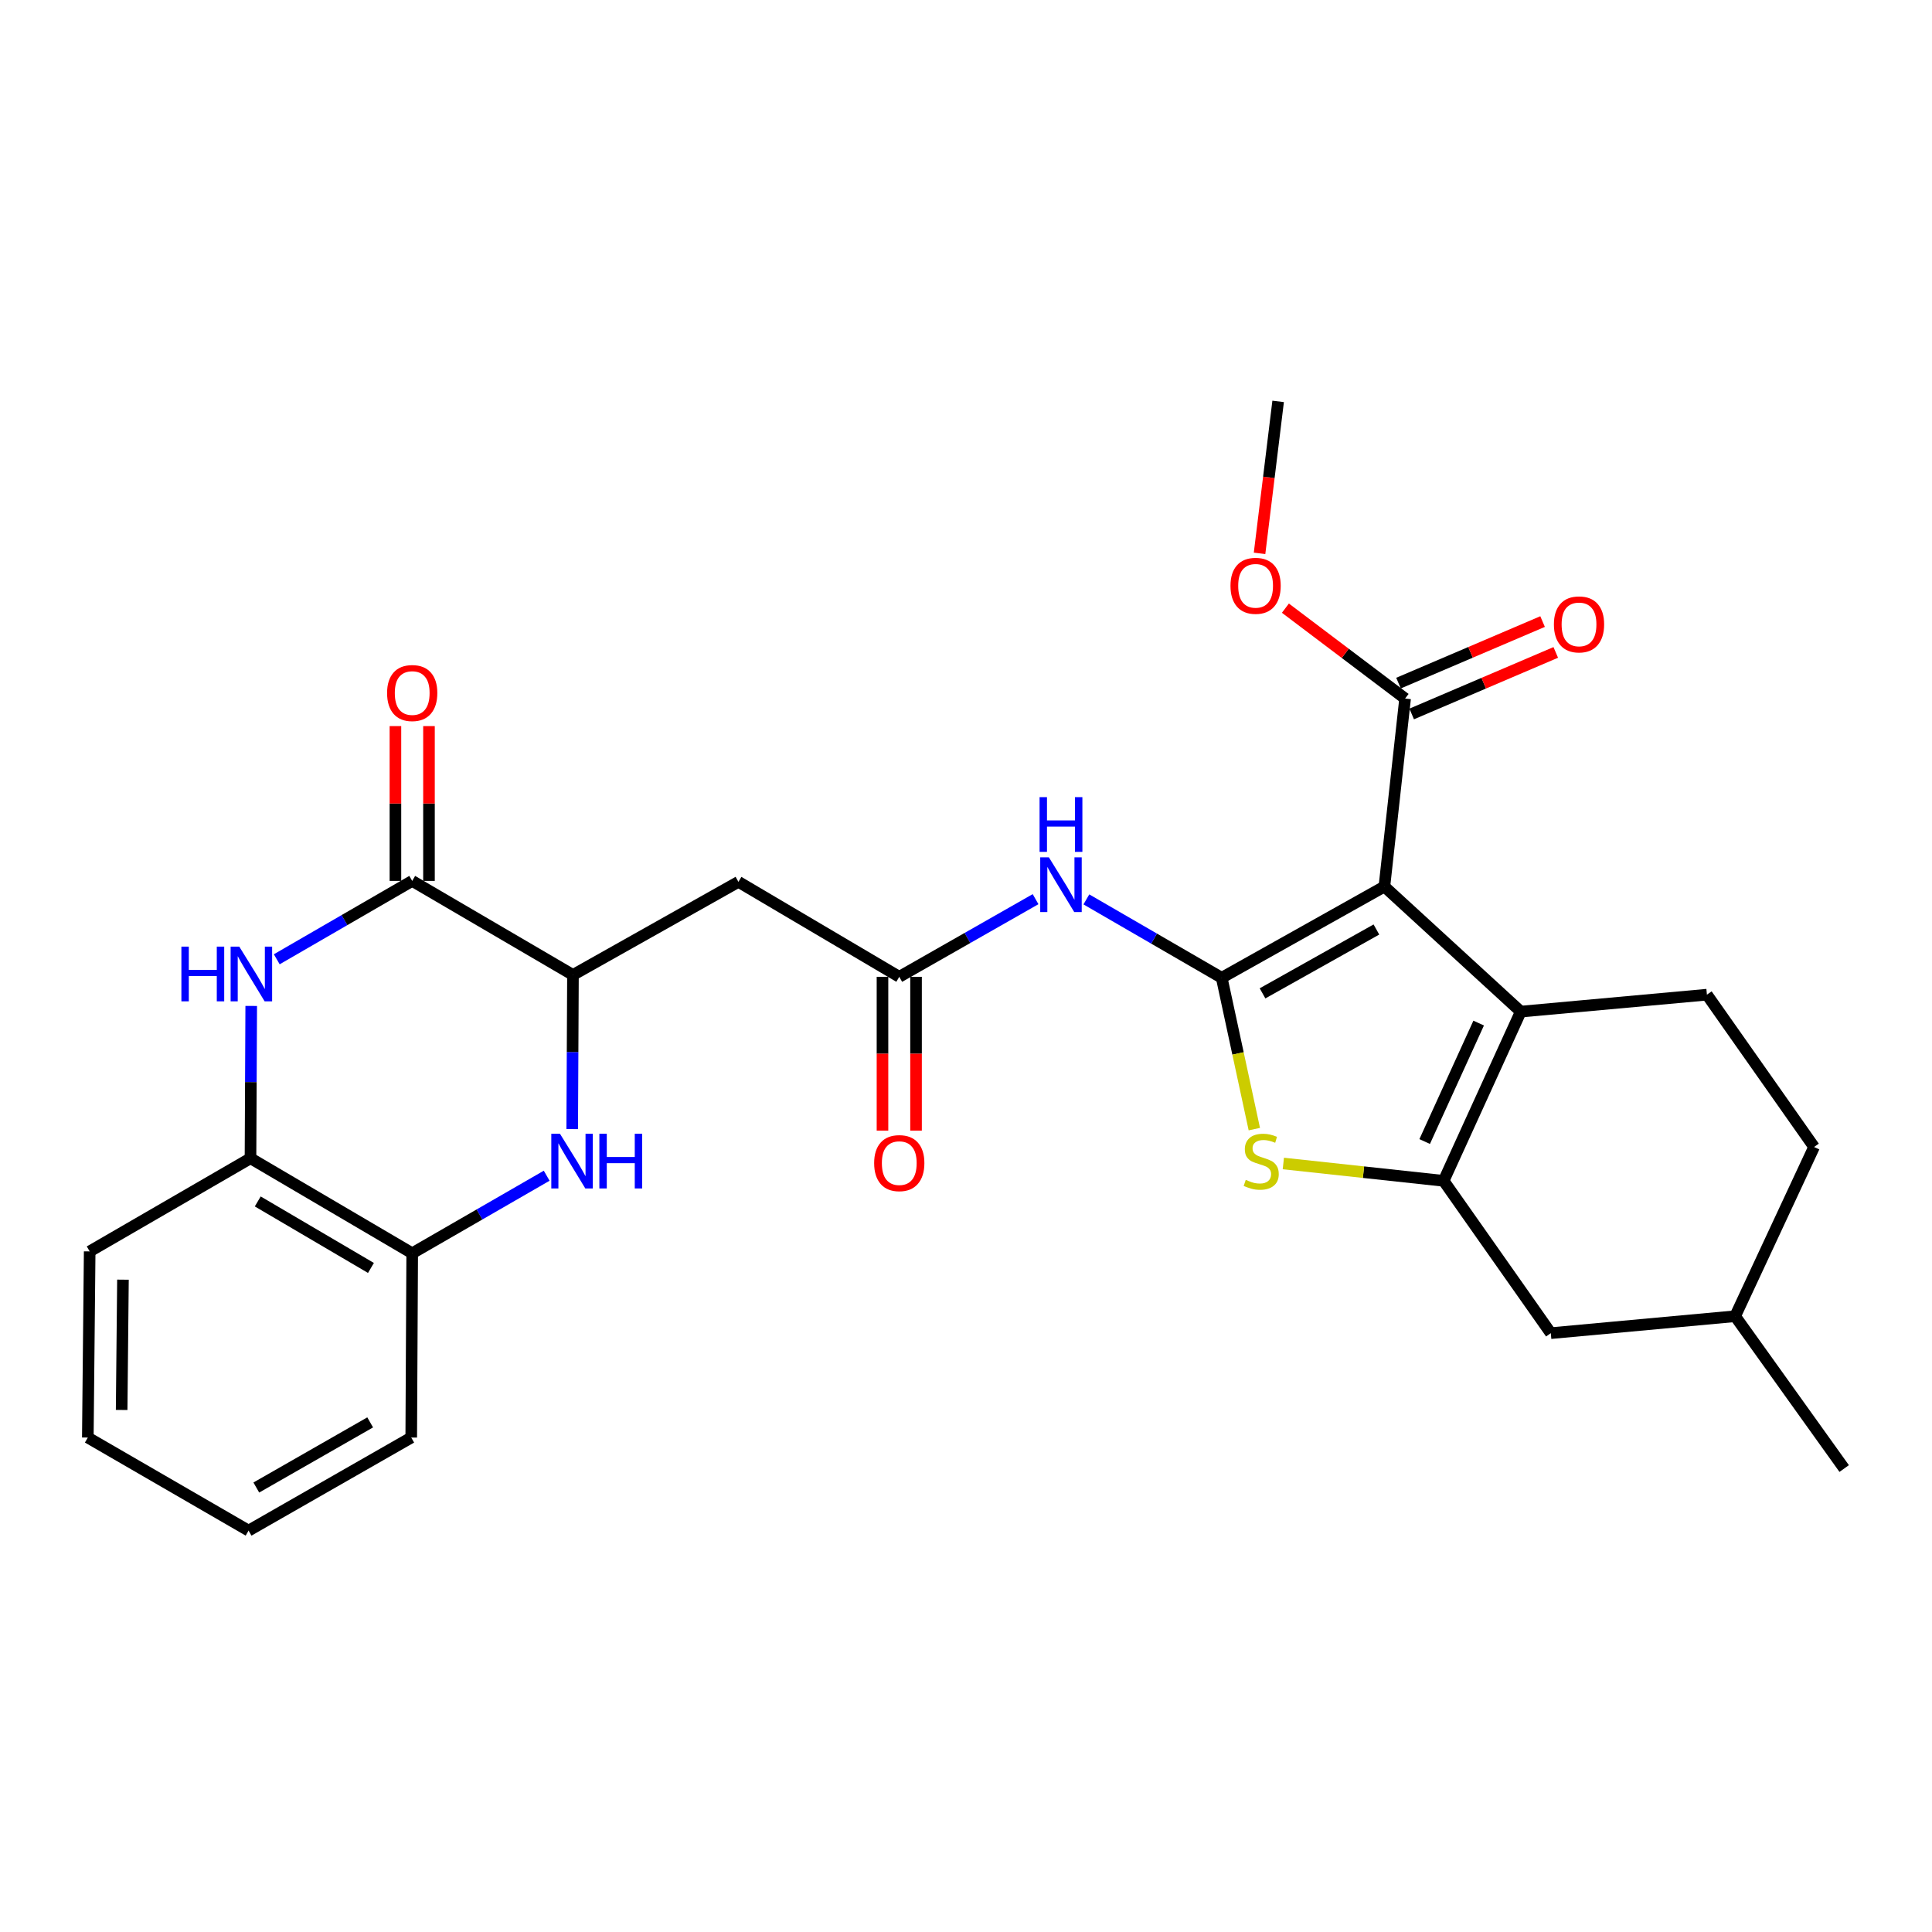 <?xml version='1.0' encoding='iso-8859-1'?>
<svg version='1.1' baseProfile='full'
              xmlns='http://www.w3.org/2000/svg'
                      xmlns:rdkit='http://www.rdkit.org/xml'
                      xmlns:xlink='http://www.w3.org/1999/xlink'
                  xml:space='preserve'
width='1000px' height='1000px' viewBox='0 0 1000 1000'>
<!-- END OF HEADER -->
<rect style='opacity:1.0;fill:#FFFFFF;stroke:none' width='1000' height='1000' x='0' y='0'> </rect>
<path class='bond-0' d='M 632.357,506.098 L 716.558,458.879' style='fill:none;fill-rule:evenodd;stroke:#000000;stroke-width:6px;stroke-linecap:butt;stroke-linejoin:miter;stroke-opacity:1' />
<path class='bond-0' d='M 653.482,514.163 L 712.423,481.109' style='fill:none;fill-rule:evenodd;stroke:#000000;stroke-width:6px;stroke-linecap:butt;stroke-linejoin:miter;stroke-opacity:1' />
<path class='bond-3' d='M 632.357,506.098 L 640.796,545.266' style='fill:none;fill-rule:evenodd;stroke:#000000;stroke-width:6px;stroke-linecap:butt;stroke-linejoin:miter;stroke-opacity:1' />
<path class='bond-3' d='M 640.796,545.266 L 649.236,584.434' style='fill:none;fill-rule:evenodd;stroke:#CCCC00;stroke-width:6px;stroke-linecap:butt;stroke-linejoin:miter;stroke-opacity:1' />
<path class='bond-7' d='M 632.357,506.098 L 597.329,485.812' style='fill:none;fill-rule:evenodd;stroke:#000000;stroke-width:6px;stroke-linecap:butt;stroke-linejoin:miter;stroke-opacity:1' />
<path class='bond-7' d='M 597.329,485.812 L 562.302,465.526' style='fill:none;fill-rule:evenodd;stroke:#0000FF;stroke-width:6px;stroke-linecap:butt;stroke-linejoin:miter;stroke-opacity:1' />
<path class='bond-1' d='M 716.558,458.879 L 787.146,523.61' style='fill:none;fill-rule:evenodd;stroke:#000000;stroke-width:6px;stroke-linecap:butt;stroke-linejoin:miter;stroke-opacity:1' />
<path class='bond-9' d='M 716.558,458.879 L 727.278,361.565' style='fill:none;fill-rule:evenodd;stroke:#000000;stroke-width:6px;stroke-linecap:butt;stroke-linejoin:miter;stroke-opacity:1' />
<path class='bond-14' d='M 787.146,523.61 L 883.495,514.839' style='fill:none;fill-rule:evenodd;stroke:#000000;stroke-width:6px;stroke-linecap:butt;stroke-linejoin:miter;stroke-opacity:1' />
<path class='bond-28' d='M 787.146,523.61 L 747.221,611.198' style='fill:none;fill-rule:evenodd;stroke:#000000;stroke-width:6px;stroke-linecap:butt;stroke-linejoin:miter;stroke-opacity:1' />
<path class='bond-28' d='M 765.354,529.544 L 737.407,590.856' style='fill:none;fill-rule:evenodd;stroke:#000000;stroke-width:6px;stroke-linecap:butt;stroke-linejoin:miter;stroke-opacity:1' />
<path class='bond-2' d='M 747.221,611.198 L 705.738,606.709' style='fill:none;fill-rule:evenodd;stroke:#000000;stroke-width:6px;stroke-linecap:butt;stroke-linejoin:miter;stroke-opacity:1' />
<path class='bond-2' d='M 705.738,606.709 L 664.256,602.22' style='fill:none;fill-rule:evenodd;stroke:#CCCC00;stroke-width:6px;stroke-linecap:butt;stroke-linejoin:miter;stroke-opacity:1' />
<path class='bond-15' d='M 747.221,611.198 L 802.689,690.044' style='fill:none;fill-rule:evenodd;stroke:#000000;stroke-width:6px;stroke-linecap:butt;stroke-linejoin:miter;stroke-opacity:1' />
<path class='bond-4' d='M 143.254,496.523 L 178.305,476.239' style='fill:none;fill-rule:evenodd;stroke:#0000FF;stroke-width:6px;stroke-linecap:butt;stroke-linejoin:miter;stroke-opacity:1' />
<path class='bond-4' d='M 178.305,476.239 L 213.356,455.955' style='fill:none;fill-rule:evenodd;stroke:#000000;stroke-width:6px;stroke-linecap:butt;stroke-linejoin:miter;stroke-opacity:1' />
<path class='bond-30' d='M 130.031,520.674 L 129.843,560.094' style='fill:none;fill-rule:evenodd;stroke:#0000FF;stroke-width:6px;stroke-linecap:butt;stroke-linejoin:miter;stroke-opacity:1' />
<path class='bond-30' d='M 129.843,560.094 L 129.656,599.514' style='fill:none;fill-rule:evenodd;stroke:#000000;stroke-width:6px;stroke-linecap:butt;stroke-linejoin:miter;stroke-opacity:1' />
<path class='bond-5' d='M 213.356,455.955 L 296.564,504.631' style='fill:none;fill-rule:evenodd;stroke:#000000;stroke-width:6px;stroke-linecap:butt;stroke-linejoin:miter;stroke-opacity:1' />
<path class='bond-16' d='M 222.039,455.955 L 222.039,415.89' style='fill:none;fill-rule:evenodd;stroke:#000000;stroke-width:6px;stroke-linecap:butt;stroke-linejoin:miter;stroke-opacity:1' />
<path class='bond-16' d='M 222.039,415.89 L 222.039,375.825' style='fill:none;fill-rule:evenodd;stroke:#FF0000;stroke-width:6px;stroke-linecap:butt;stroke-linejoin:miter;stroke-opacity:1' />
<path class='bond-16' d='M 204.672,455.955 L 204.672,415.89' style='fill:none;fill-rule:evenodd;stroke:#000000;stroke-width:6px;stroke-linecap:butt;stroke-linejoin:miter;stroke-opacity:1' />
<path class='bond-16' d='M 204.672,415.89 L 204.672,375.825' style='fill:none;fill-rule:evenodd;stroke:#FF0000;stroke-width:6px;stroke-linecap:butt;stroke-linejoin:miter;stroke-opacity:1' />
<path class='bond-6' d='M 296.172,584.411 L 296.368,544.521' style='fill:none;fill-rule:evenodd;stroke:#0000FF;stroke-width:6px;stroke-linecap:butt;stroke-linejoin:miter;stroke-opacity:1' />
<path class='bond-6' d='M 296.368,544.521 L 296.564,504.631' style='fill:none;fill-rule:evenodd;stroke:#000000;stroke-width:6px;stroke-linecap:butt;stroke-linejoin:miter;stroke-opacity:1' />
<path class='bond-13' d='M 282.963,608.55 L 248.16,628.621' style='fill:none;fill-rule:evenodd;stroke:#0000FF;stroke-width:6px;stroke-linecap:butt;stroke-linejoin:miter;stroke-opacity:1' />
<path class='bond-13' d='M 248.16,628.621 L 213.356,648.691' style='fill:none;fill-rule:evenodd;stroke:#000000;stroke-width:6px;stroke-linecap:butt;stroke-linejoin:miter;stroke-opacity:1' />
<path class='bond-10' d='M 536.01,465.404 L 500.735,485.5' style='fill:none;fill-rule:evenodd;stroke:#0000FF;stroke-width:6px;stroke-linecap:butt;stroke-linejoin:miter;stroke-opacity:1' />
<path class='bond-10' d='M 500.735,485.5 L 465.459,505.596' style='fill:none;fill-rule:evenodd;stroke:#000000;stroke-width:6px;stroke-linecap:butt;stroke-linejoin:miter;stroke-opacity:1' />
<path class='bond-8' d='M 296.564,504.631 L 382.212,456.447' style='fill:none;fill-rule:evenodd;stroke:#000000;stroke-width:6px;stroke-linecap:butt;stroke-linejoin:miter;stroke-opacity:1' />
<path class='bond-17' d='M 730.689,369.55 L 767.975,353.621' style='fill:none;fill-rule:evenodd;stroke:#000000;stroke-width:6px;stroke-linecap:butt;stroke-linejoin:miter;stroke-opacity:1' />
<path class='bond-17' d='M 767.975,353.621 L 805.261,337.691' style='fill:none;fill-rule:evenodd;stroke:#FF0000;stroke-width:6px;stroke-linecap:butt;stroke-linejoin:miter;stroke-opacity:1' />
<path class='bond-17' d='M 723.866,353.58 L 761.152,337.65' style='fill:none;fill-rule:evenodd;stroke:#000000;stroke-width:6px;stroke-linecap:butt;stroke-linejoin:miter;stroke-opacity:1' />
<path class='bond-17' d='M 761.152,337.65 L 798.438,321.72' style='fill:none;fill-rule:evenodd;stroke:#FF0000;stroke-width:6px;stroke-linecap:butt;stroke-linejoin:miter;stroke-opacity:1' />
<path class='bond-19' d='M 727.278,361.565 L 696.3,338.173' style='fill:none;fill-rule:evenodd;stroke:#000000;stroke-width:6px;stroke-linecap:butt;stroke-linejoin:miter;stroke-opacity:1' />
<path class='bond-19' d='M 696.3,338.173 L 665.322,314.781' style='fill:none;fill-rule:evenodd;stroke:#FF0000;stroke-width:6px;stroke-linecap:butt;stroke-linejoin:miter;stroke-opacity:1' />
<path class='bond-11' d='M 465.459,505.596 L 382.212,456.447' style='fill:none;fill-rule:evenodd;stroke:#000000;stroke-width:6px;stroke-linecap:butt;stroke-linejoin:miter;stroke-opacity:1' />
<path class='bond-18' d='M 456.775,505.596 L 456.775,545.406' style='fill:none;fill-rule:evenodd;stroke:#000000;stroke-width:6px;stroke-linecap:butt;stroke-linejoin:miter;stroke-opacity:1' />
<path class='bond-18' d='M 456.775,545.406 L 456.775,585.216' style='fill:none;fill-rule:evenodd;stroke:#FF0000;stroke-width:6px;stroke-linecap:butt;stroke-linejoin:miter;stroke-opacity:1' />
<path class='bond-18' d='M 474.142,505.596 L 474.142,545.406' style='fill:none;fill-rule:evenodd;stroke:#000000;stroke-width:6px;stroke-linecap:butt;stroke-linejoin:miter;stroke-opacity:1' />
<path class='bond-18' d='M 474.142,545.406 L 474.142,585.216' style='fill:none;fill-rule:evenodd;stroke:#FF0000;stroke-width:6px;stroke-linecap:butt;stroke-linejoin:miter;stroke-opacity:1' />
<path class='bond-12' d='M 129.656,599.514 L 213.356,648.691' style='fill:none;fill-rule:evenodd;stroke:#000000;stroke-width:6px;stroke-linecap:butt;stroke-linejoin:miter;stroke-opacity:1' />
<path class='bond-12' d='M 133.413,621.864 L 192.003,656.288' style='fill:none;fill-rule:evenodd;stroke:#000000;stroke-width:6px;stroke-linecap:butt;stroke-linejoin:miter;stroke-opacity:1' />
<path class='bond-22' d='M 129.656,599.514 L 46.419,647.727' style='fill:none;fill-rule:evenodd;stroke:#000000;stroke-width:6px;stroke-linecap:butt;stroke-linejoin:miter;stroke-opacity:1' />
<path class='bond-23' d='M 213.356,648.691 L 212.854,744.075' style='fill:none;fill-rule:evenodd;stroke:#000000;stroke-width:6px;stroke-linecap:butt;stroke-linejoin:miter;stroke-opacity:1' />
<path class='bond-20' d='M 883.495,514.839 L 938.963,593.676' style='fill:none;fill-rule:evenodd;stroke:#000000;stroke-width:6px;stroke-linecap:butt;stroke-linejoin:miter;stroke-opacity:1' />
<path class='bond-21' d='M 802.689,690.044 L 898.112,681.274' style='fill:none;fill-rule:evenodd;stroke:#000000;stroke-width:6px;stroke-linecap:butt;stroke-linejoin:miter;stroke-opacity:1' />
<path class='bond-24' d='M 651.943,286.412 L 656.753,247.086' style='fill:none;fill-rule:evenodd;stroke:#FF0000;stroke-width:6px;stroke-linecap:butt;stroke-linejoin:miter;stroke-opacity:1' />
<path class='bond-24' d='M 656.753,247.086 L 661.562,207.76' style='fill:none;fill-rule:evenodd;stroke:#000000;stroke-width:6px;stroke-linecap:butt;stroke-linejoin:miter;stroke-opacity:1' />
<path class='bond-29' d='M 938.963,593.676 L 898.112,681.274' style='fill:none;fill-rule:evenodd;stroke:#000000;stroke-width:6px;stroke-linecap:butt;stroke-linejoin:miter;stroke-opacity:1' />
<path class='bond-25' d='M 898.112,681.274 L 954.545,760.111' style='fill:none;fill-rule:evenodd;stroke:#000000;stroke-width:6px;stroke-linecap:butt;stroke-linejoin:miter;stroke-opacity:1' />
<path class='bond-31' d='M 46.419,647.727 L 45.455,744.075' style='fill:none;fill-rule:evenodd;stroke:#000000;stroke-width:6px;stroke-linecap:butt;stroke-linejoin:miter;stroke-opacity:1' />
<path class='bond-31' d='M 63.641,662.353 L 62.965,729.797' style='fill:none;fill-rule:evenodd;stroke:#000000;stroke-width:6px;stroke-linecap:butt;stroke-linejoin:miter;stroke-opacity:1' />
<path class='bond-26' d='M 212.854,744.075 L 128.662,792.24' style='fill:none;fill-rule:evenodd;stroke:#000000;stroke-width:6px;stroke-linecap:butt;stroke-linejoin:miter;stroke-opacity:1' />
<path class='bond-26' d='M 191.601,736.226 L 132.667,769.941' style='fill:none;fill-rule:evenodd;stroke:#000000;stroke-width:6px;stroke-linecap:butt;stroke-linejoin:miter;stroke-opacity:1' />
<path class='bond-27' d='M 128.662,792.24 L 45.455,744.075' style='fill:none;fill-rule:evenodd;stroke:#000000;stroke-width:6px;stroke-linecap:butt;stroke-linejoin:miter;stroke-opacity:1' />
<path  class='atom-4' d='M 644.802 610.7
Q 645.122 610.82, 646.442 611.38
Q 647.762 611.94, 649.202 612.3
Q 650.682 612.62, 652.122 612.62
Q 654.802 612.62, 656.362 611.34
Q 657.922 610.02, 657.922 607.74
Q 657.922 606.18, 657.122 605.22
Q 656.362 604.26, 655.162 603.74
Q 653.962 603.22, 651.962 602.62
Q 649.442 601.86, 647.922 601.14
Q 646.442 600.42, 645.362 598.9
Q 644.322 597.38, 644.322 594.82
Q 644.322 591.26, 646.722 589.06
Q 649.162 586.86, 653.962 586.86
Q 657.242 586.86, 660.962 588.42
L 660.042 591.5
Q 656.642 590.1, 654.082 590.1
Q 651.322 590.1, 649.802 591.26
Q 648.282 592.38, 648.322 594.34
Q 648.322 595.86, 649.082 596.78
Q 649.882 597.7, 651.002 598.22
Q 652.162 598.74, 654.082 599.34
Q 656.642 600.14, 658.162 600.94
Q 659.682 601.74, 660.762 603.38
Q 661.882 604.98, 661.882 607.74
Q 661.882 611.66, 659.242 613.78
Q 656.642 615.86, 652.282 615.86
Q 649.762 615.86, 647.842 615.3
Q 645.962 614.78, 643.722 613.86
L 644.802 610.7
' fill='#CCCC00'/>
<path  class='atom-5' d='M 93.889 489.97
L 97.73 489.97
L 97.73 502.01
L 112.21 502.01
L 112.21 489.97
L 116.05 489.97
L 116.05 518.29
L 112.21 518.29
L 112.21 505.21
L 97.73 505.21
L 97.73 518.29
L 93.889 518.29
L 93.889 489.97
' fill='#0000FF'/>
<path  class='atom-5' d='M 123.85 489.97
L 133.13 504.97
Q 134.05 506.45, 135.53 509.13
Q 137.01 511.81, 137.09 511.97
L 137.09 489.97
L 140.85 489.97
L 140.85 518.29
L 136.97 518.29
L 127.01 501.89
Q 125.85 499.97, 124.61 497.77
Q 123.41 495.57, 123.05 494.89
L 123.05 518.29
L 119.37 518.29
L 119.37 489.97
L 123.85 489.97
' fill='#0000FF'/>
<path  class='atom-7' d='M 289.831 586.82
L 299.111 601.82
Q 300.031 603.3, 301.511 605.98
Q 302.991 608.66, 303.071 608.82
L 303.071 586.82
L 306.831 586.82
L 306.831 615.14
L 302.951 615.14
L 292.991 598.74
Q 291.831 596.82, 290.591 594.62
Q 289.391 592.42, 289.031 591.74
L 289.031 615.14
L 285.351 615.14
L 285.351 586.82
L 289.831 586.82
' fill='#0000FF'/>
<path  class='atom-7' d='M 310.231 586.82
L 314.071 586.82
L 314.071 598.86
L 328.551 598.86
L 328.551 586.82
L 332.391 586.82
L 332.391 615.14
L 328.551 615.14
L 328.551 602.06
L 314.071 602.06
L 314.071 615.14
L 310.231 615.14
L 310.231 586.82
' fill='#0000FF'/>
<path  class='atom-8' d='M 542.899 443.754
L 552.179 458.754
Q 553.099 460.234, 554.579 462.914
Q 556.059 465.594, 556.139 465.754
L 556.139 443.754
L 559.899 443.754
L 559.899 472.074
L 556.019 472.074
L 546.059 455.674
Q 544.899 453.754, 543.659 451.554
Q 542.459 449.354, 542.099 448.674
L 542.099 472.074
L 538.419 472.074
L 538.419 443.754
L 542.899 443.754
' fill='#0000FF'/>
<path  class='atom-8' d='M 538.079 412.602
L 541.919 412.602
L 541.919 424.642
L 556.399 424.642
L 556.399 412.602
L 560.239 412.602
L 560.239 440.922
L 556.399 440.922
L 556.399 427.842
L 541.919 427.842
L 541.919 440.922
L 538.079 440.922
L 538.079 412.602
' fill='#0000FF'/>
<path  class='atom-17' d='M 200.356 358.712
Q 200.356 351.912, 203.716 348.112
Q 207.076 344.312, 213.356 344.312
Q 219.636 344.312, 222.996 348.112
Q 226.356 351.912, 226.356 358.712
Q 226.356 365.592, 222.956 369.512
Q 219.556 373.392, 213.356 373.392
Q 207.116 373.392, 203.716 369.512
Q 200.356 365.632, 200.356 358.712
M 213.356 370.192
Q 217.676 370.192, 219.996 367.312
Q 222.356 364.392, 222.356 358.712
Q 222.356 353.152, 219.996 350.352
Q 217.676 347.512, 213.356 347.512
Q 209.036 347.512, 206.676 350.312
Q 204.356 353.112, 204.356 358.712
Q 204.356 364.432, 206.676 367.312
Q 209.036 370.192, 213.356 370.192
' fill='#FF0000'/>
<path  class='atom-18' d='M 804.297 323.186
Q 804.297 316.386, 807.657 312.586
Q 811.017 308.786, 817.297 308.786
Q 823.577 308.786, 826.937 312.586
Q 830.297 316.386, 830.297 323.186
Q 830.297 330.066, 826.897 333.986
Q 823.497 337.866, 817.297 337.866
Q 811.057 337.866, 807.657 333.986
Q 804.297 330.106, 804.297 323.186
M 817.297 334.666
Q 821.617 334.666, 823.937 331.786
Q 826.297 328.866, 826.297 323.186
Q 826.297 317.626, 823.937 314.826
Q 821.617 311.986, 817.297 311.986
Q 812.977 311.986, 810.617 314.786
Q 808.297 317.586, 808.297 323.186
Q 808.297 328.906, 810.617 331.786
Q 812.977 334.666, 817.297 334.666
' fill='#FF0000'/>
<path  class='atom-19' d='M 452.459 602.025
Q 452.459 595.225, 455.819 591.425
Q 459.179 587.625, 465.459 587.625
Q 471.739 587.625, 475.099 591.425
Q 478.459 595.225, 478.459 602.025
Q 478.459 608.905, 475.059 612.825
Q 471.659 616.705, 465.459 616.705
Q 459.219 616.705, 455.819 612.825
Q 452.459 608.945, 452.459 602.025
M 465.459 613.505
Q 469.779 613.505, 472.099 610.625
Q 474.459 607.705, 474.459 602.025
Q 474.459 596.465, 472.099 593.665
Q 469.779 590.825, 465.459 590.825
Q 461.139 590.825, 458.779 593.625
Q 456.459 596.425, 456.459 602.025
Q 456.459 607.745, 458.779 610.625
Q 461.139 613.505, 465.459 613.505
' fill='#FF0000'/>
<path  class='atom-20' d='M 636.897 303.214
Q 636.897 296.414, 640.257 292.614
Q 643.617 288.814, 649.897 288.814
Q 656.177 288.814, 659.537 292.614
Q 662.897 296.414, 662.897 303.214
Q 662.897 310.094, 659.497 314.014
Q 656.097 317.894, 649.897 317.894
Q 643.657 317.894, 640.257 314.014
Q 636.897 310.134, 636.897 303.214
M 649.897 314.694
Q 654.217 314.694, 656.537 311.814
Q 658.897 308.894, 658.897 303.214
Q 658.897 297.654, 656.537 294.854
Q 654.217 292.014, 649.897 292.014
Q 645.577 292.014, 643.217 294.814
Q 640.897 297.614, 640.897 303.214
Q 640.897 308.934, 643.217 311.814
Q 645.577 314.694, 649.897 314.694
' fill='#FF0000'/>
</svg>
